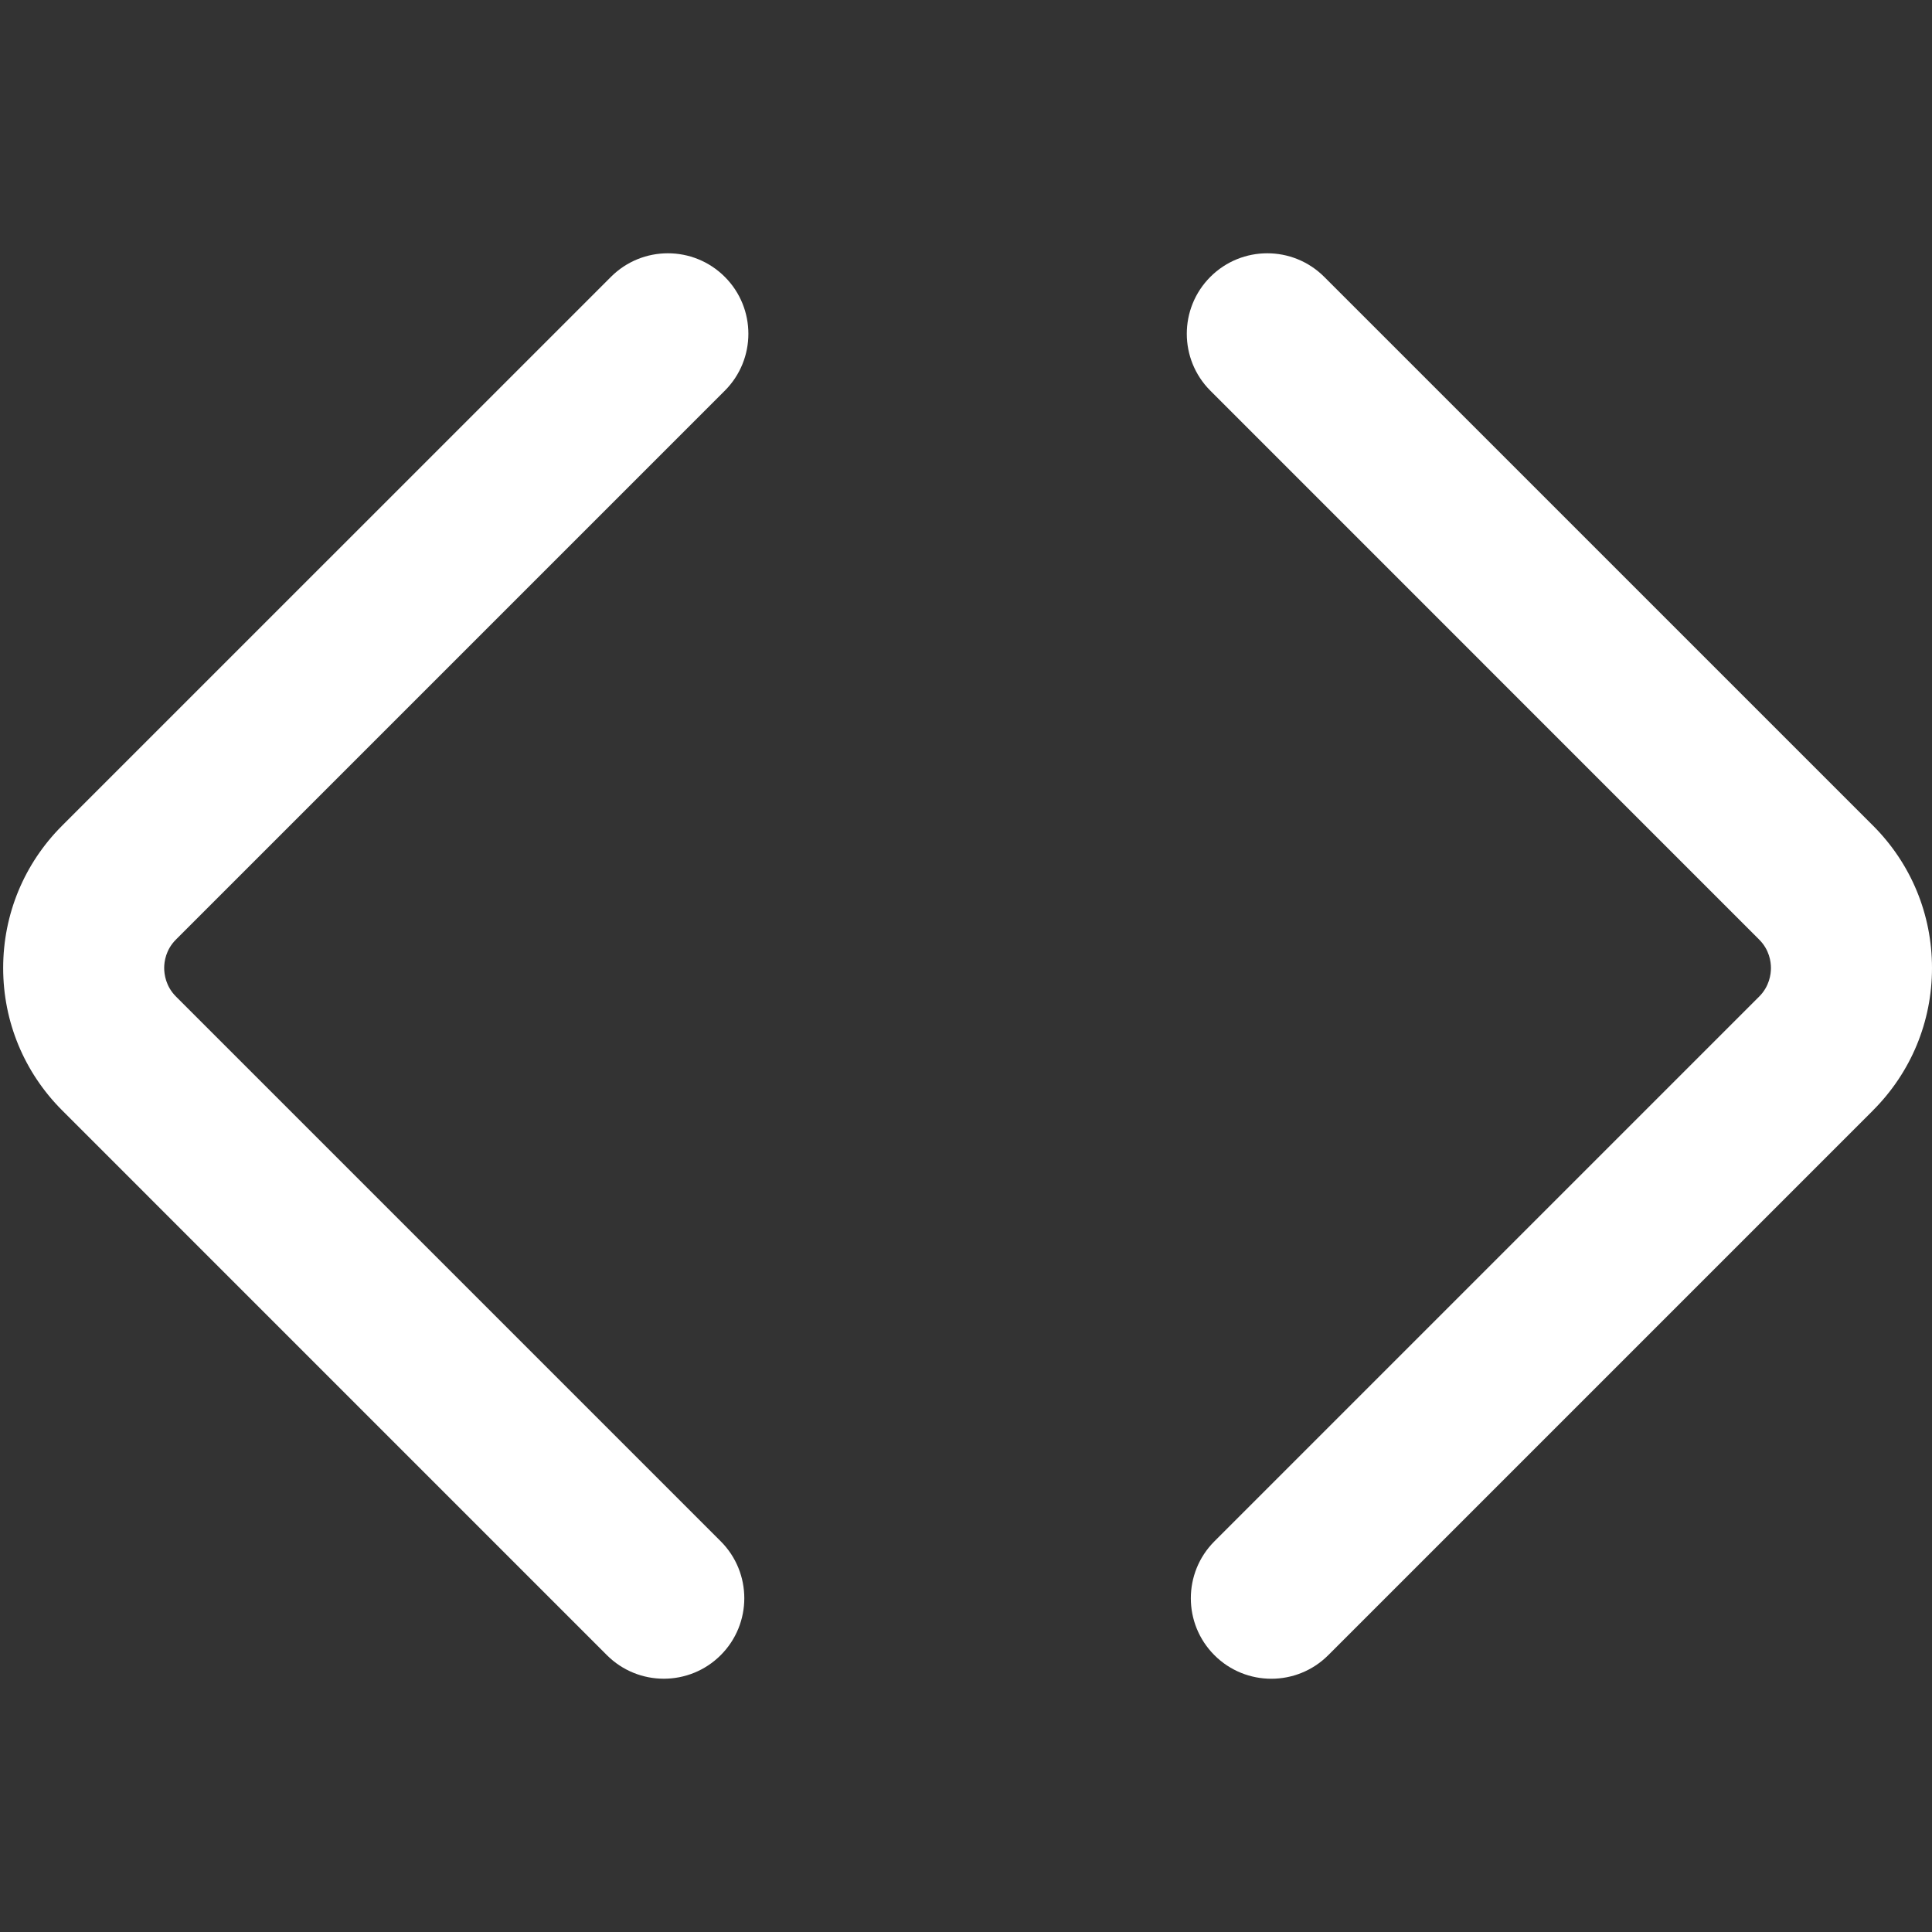 <?xml version="1.0" encoding="UTF-8"?> <svg xmlns="http://www.w3.org/2000/svg" id="Layer_1" viewBox="0 0 512 512"><rect x="0" y="0" width="512" height="512" fill="#333333" stroke="none"/> <defs> <style>.cls-1{fill:#fff;}</style> </defs> <path class="cls-1" d="M496.38,294.25c10.07-10.09,15.62-23.49,15.62-37.72s-5.55-27.65-15.62-37.72L350.93,73.37c-8.33-8.33-21.84-8.33-30.17,0h0c-8.33,8.33-8.33,21.84,0,30.17l145.45,145.47c2.71,2.71,3.11,5.89,3.11,7.53s-.41,4.84-3.11,7.55l-144.38,144.38c-8.33,8.33-8.33,21.84,0,30.17h0c8.33,8.33,21.84,8.33,30.17,0l144.38-144.38Z"></path> <path class="cls-1" d="M16.46,294.25c-10.07-10.09-15.62-23.49-15.62-37.72s5.55-27.65,15.62-37.72L161.91,73.37c8.33-8.33,21.84-8.33,30.17,0h0c8.33,8.33,8.33,21.84,0,30.17L46.62,249c-2.71,2.71-3.11,5.89-3.11,7.53s.41,4.84,3.11,7.55l144.38,144.38c8.33,8.33,8.33,21.84,0,30.17h0c-8.33,8.33-21.84,8.33-30.17,0L16.46,294.25Z"></path> </svg> 